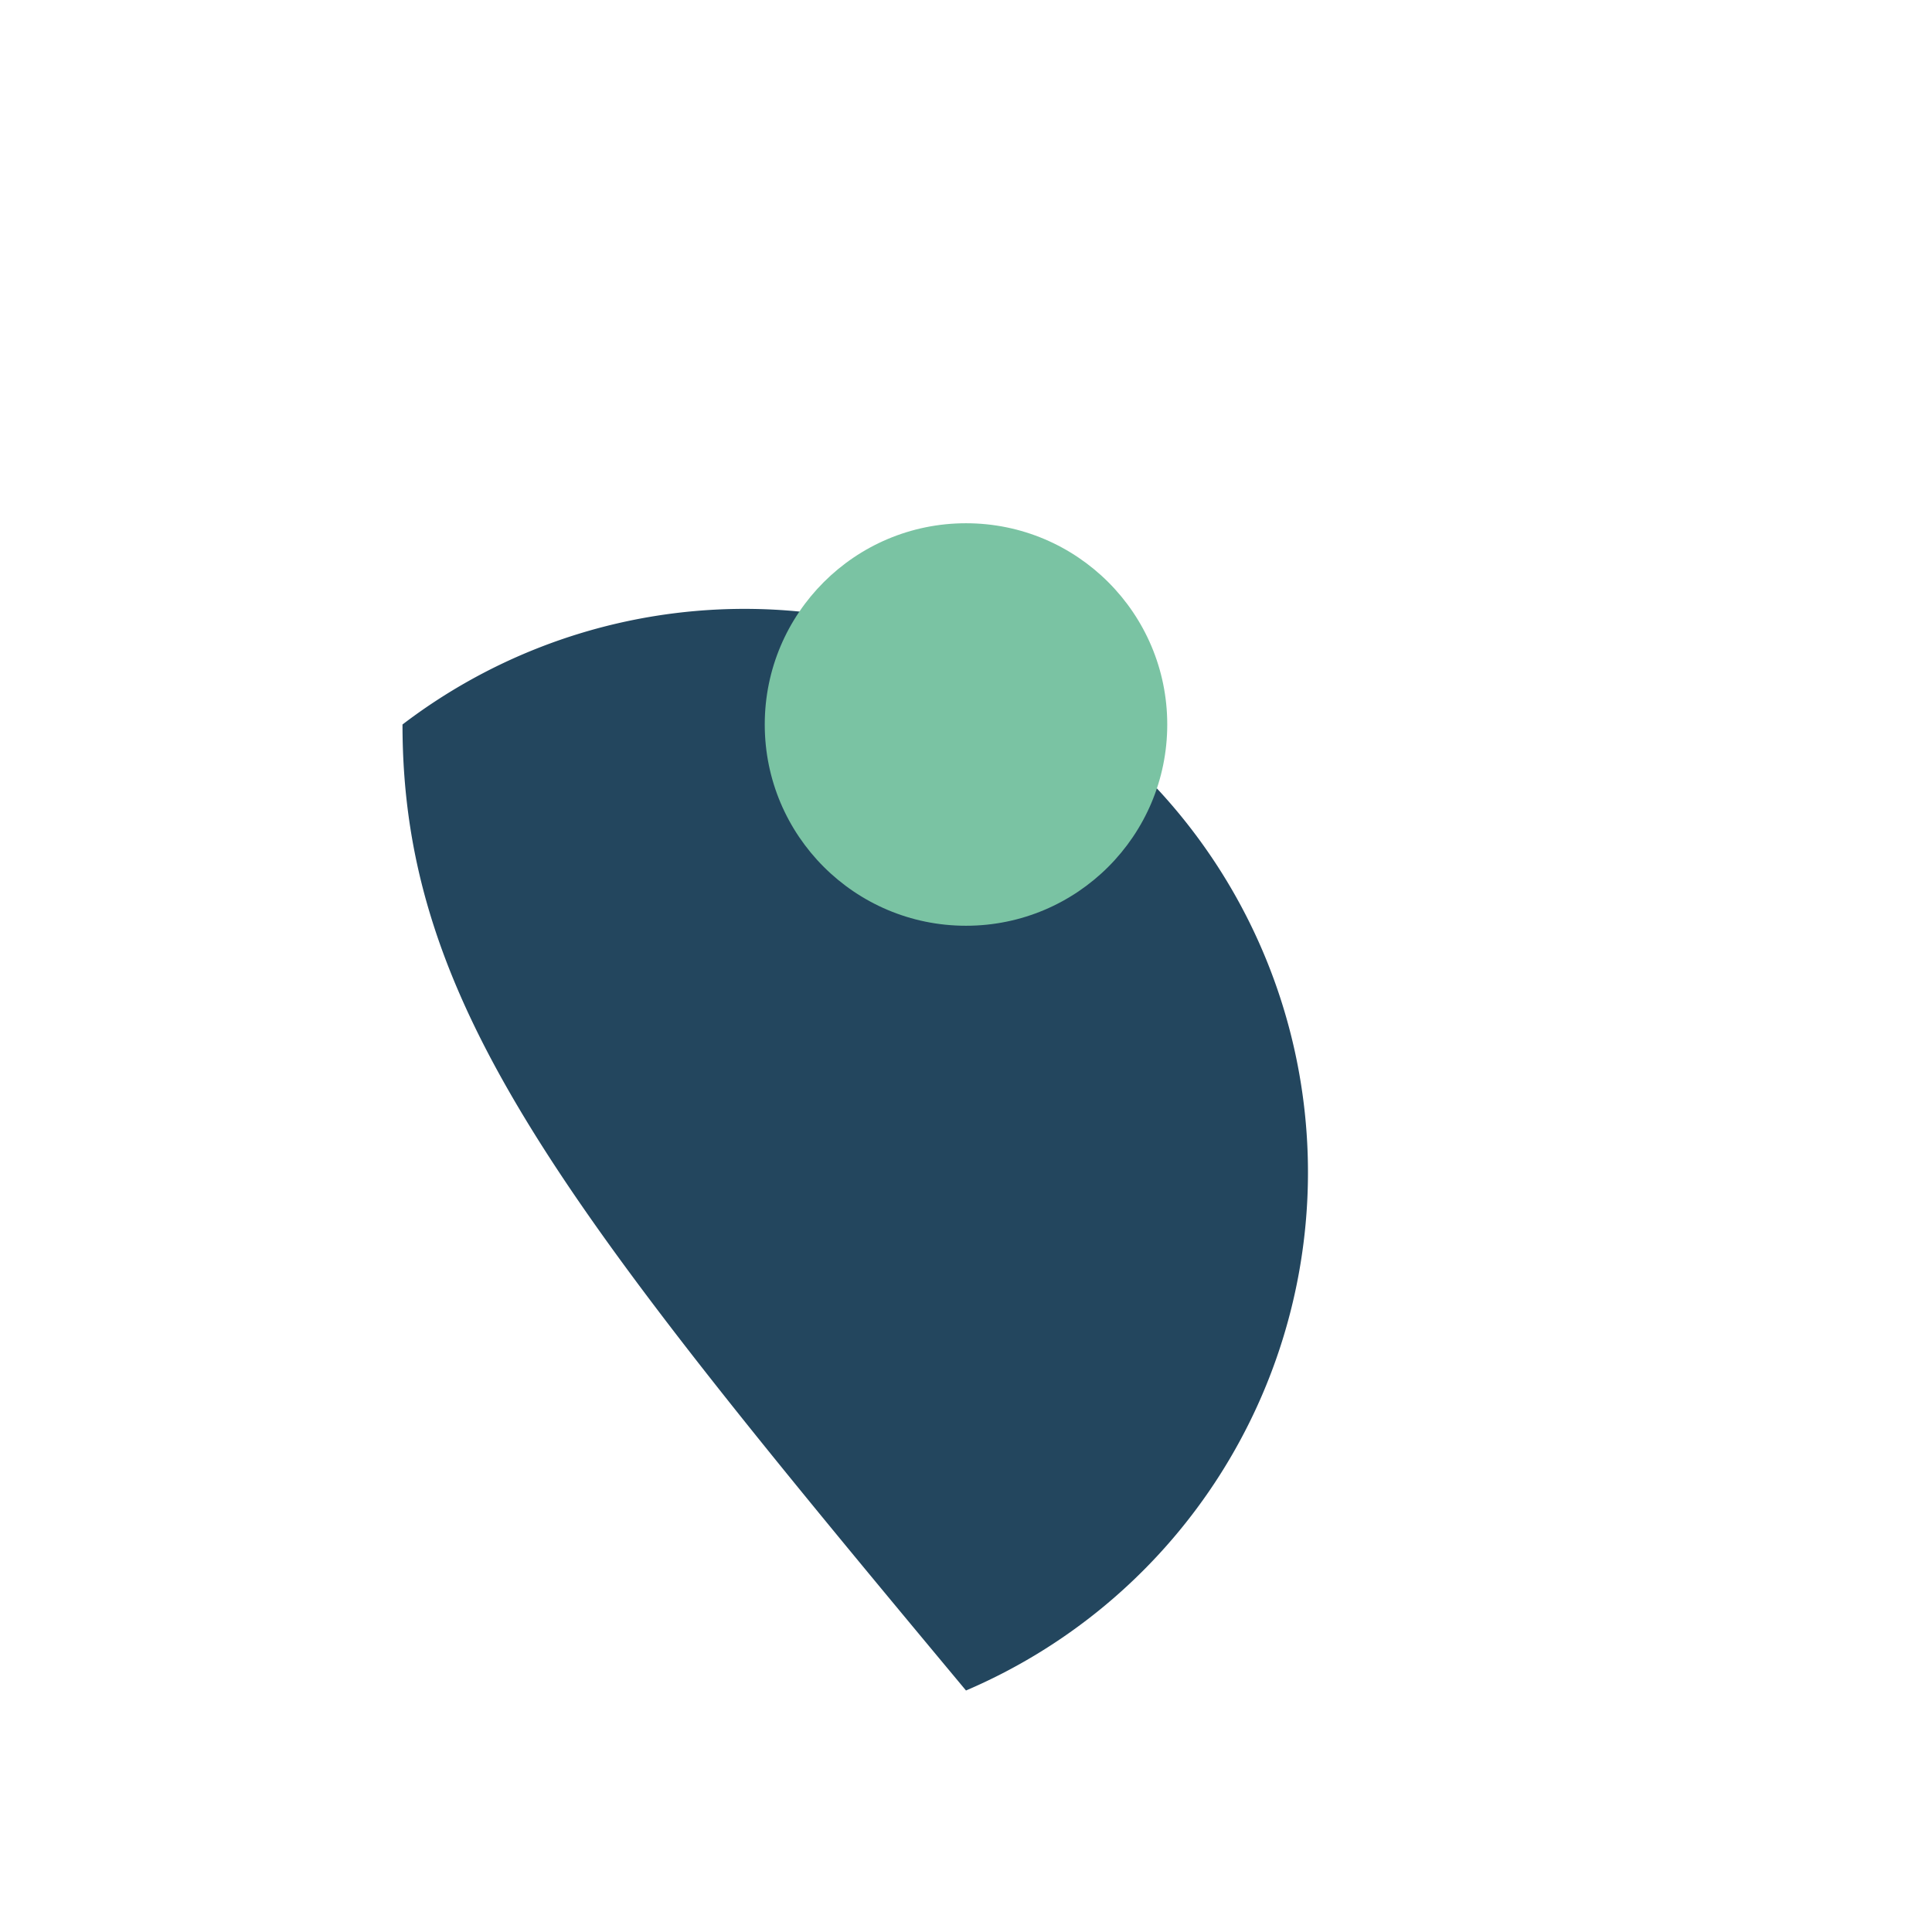 <?xml version="1.0" encoding="UTF-8"?>
<svg xmlns="http://www.w3.org/2000/svg" width="24" height="24" viewBox="0 0 24 24"><path d="M12 21c-5-6-7-8.5-7-12A7 7 0 1112 21z" fill="#23465E"/><circle cx="12" cy="9" r="2.5" fill="#7AC3A3"/></svg>